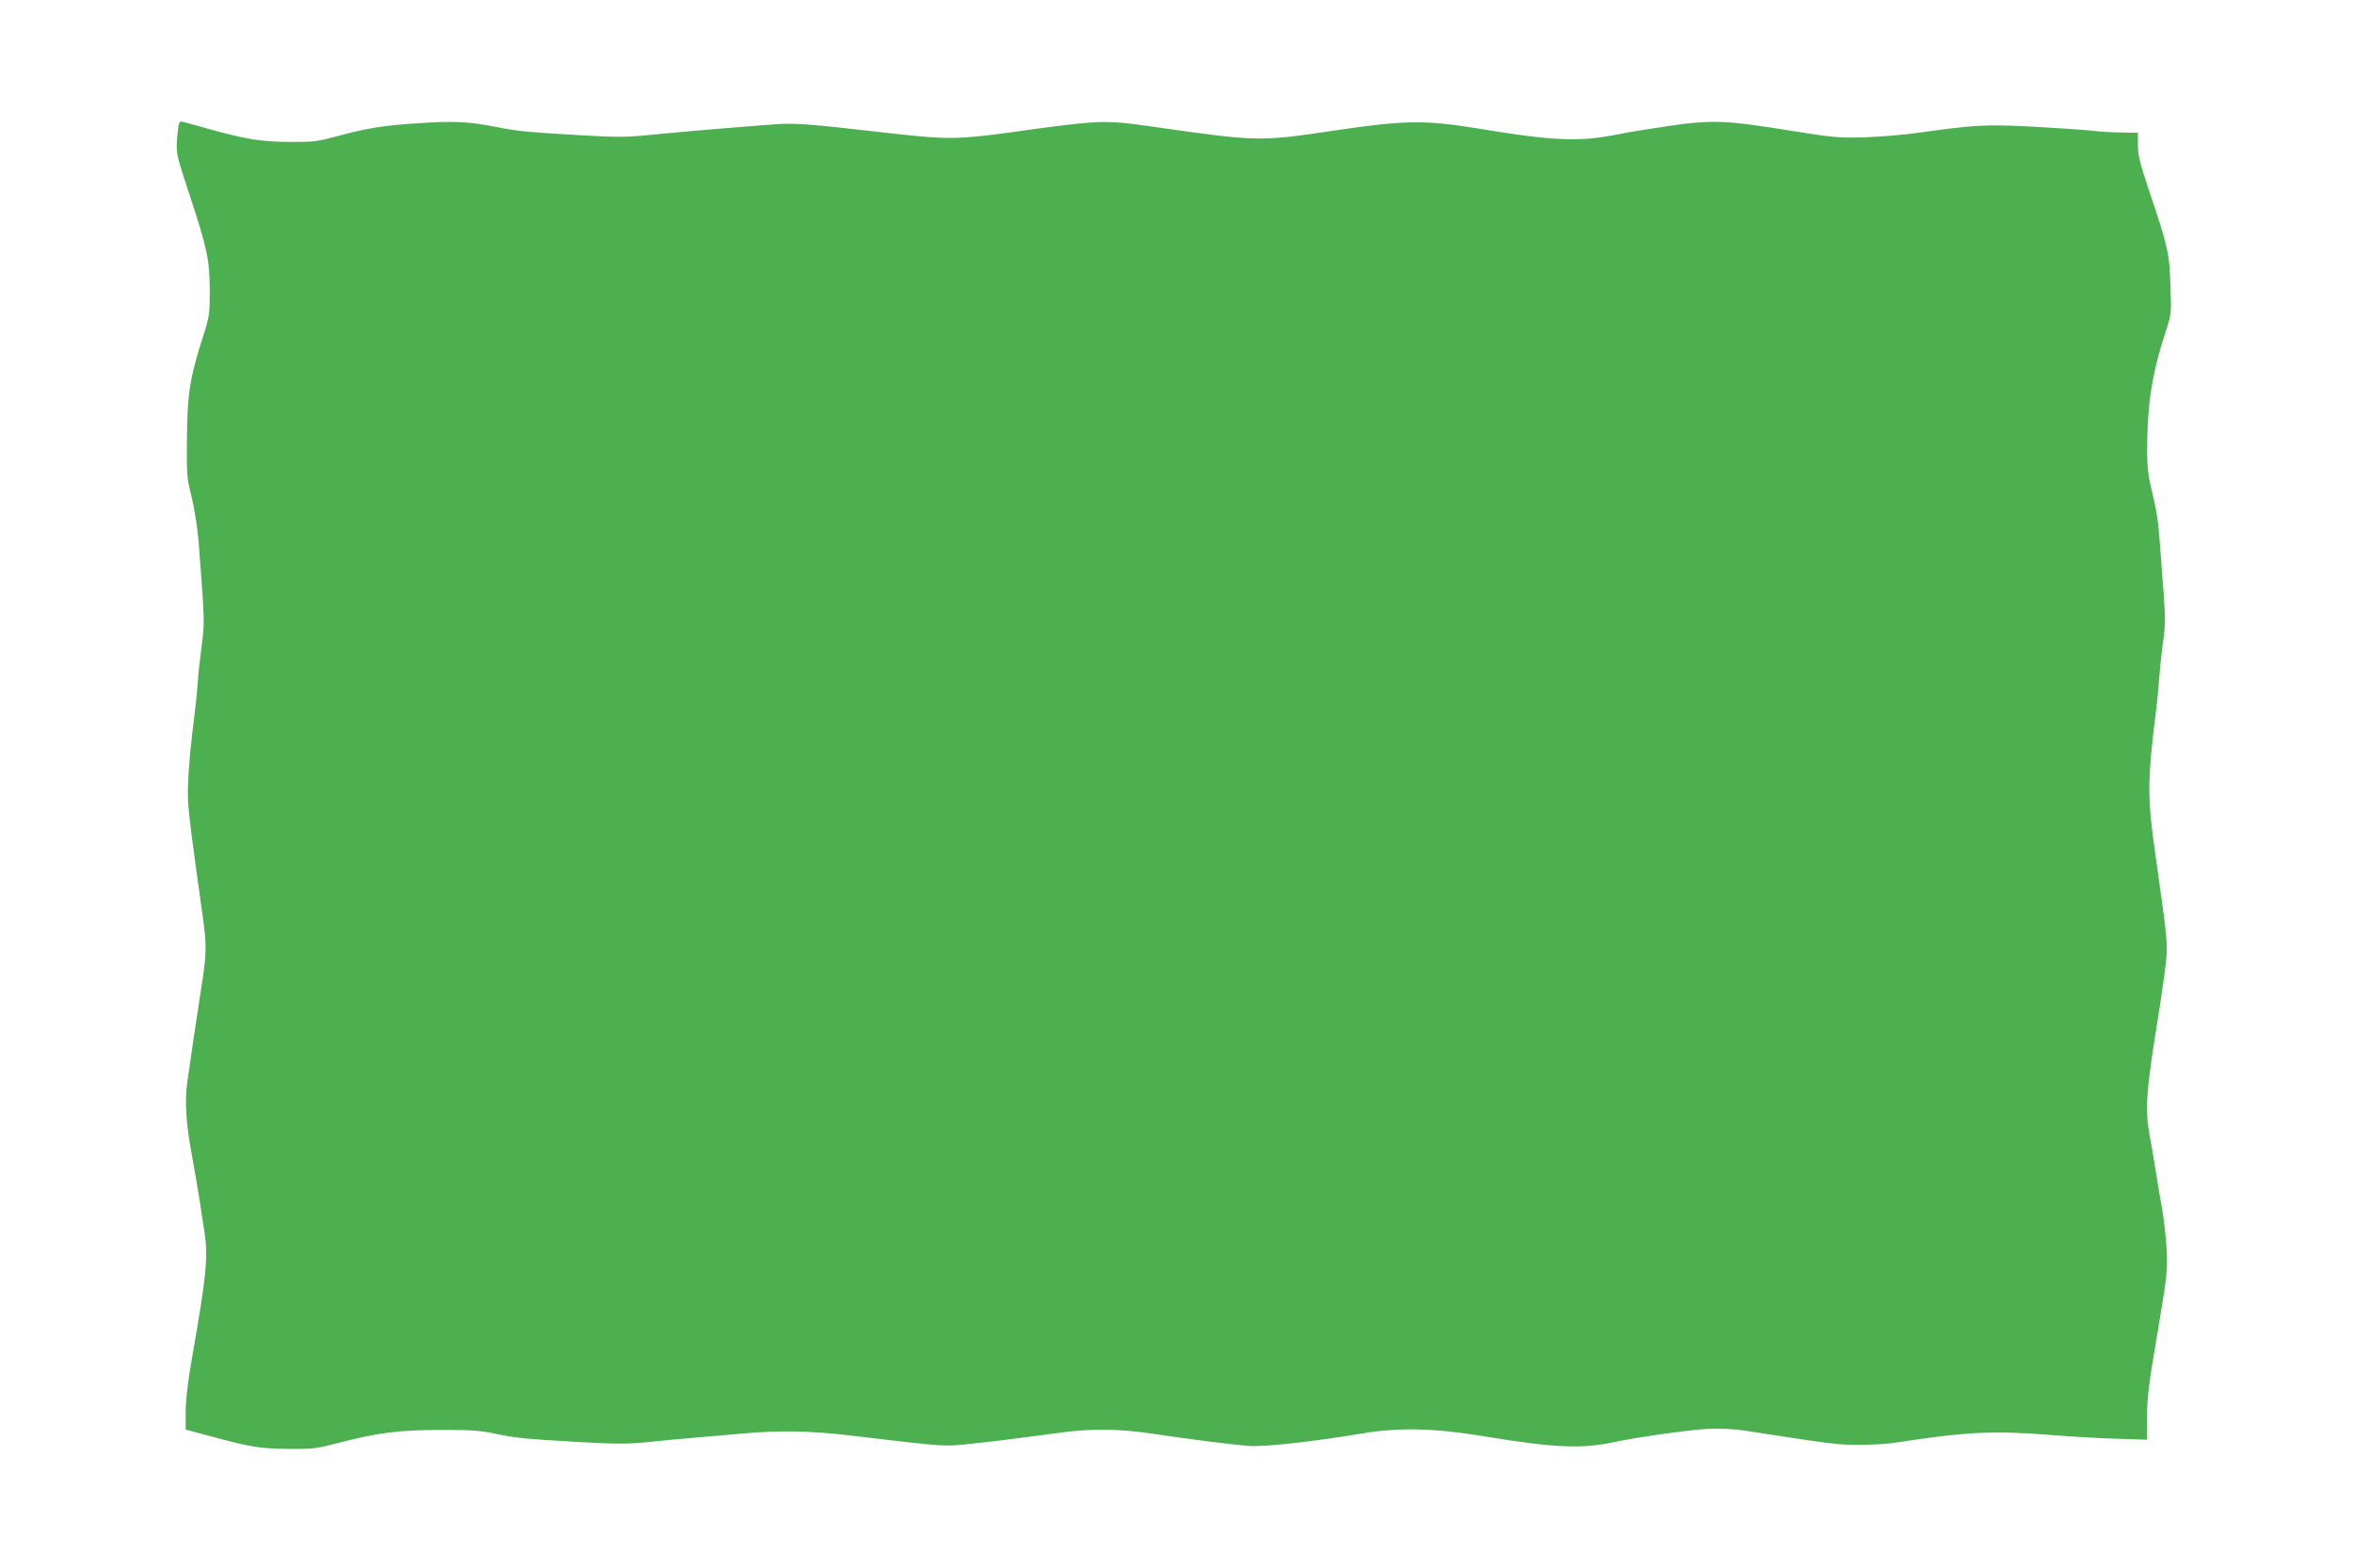 <?xml version="1.0" standalone="no"?>
<!DOCTYPE svg PUBLIC "-//W3C//DTD SVG 20010904//EN"
 "http://www.w3.org/TR/2001/REC-SVG-20010904/DTD/svg10.dtd">
<svg version="1.0" xmlns="http://www.w3.org/2000/svg"
 width="1280pt" height="853pt" viewBox="0 0 1280 853"
 preserveAspectRatio="xMidYMid meet">
<g transform="translate(0,853) scale(0.1,-0.1)"
fill="#4caf50" stroke="none">
<path d="M975 7859 c-4 -6 -9 -45 -12 -88 -5 -75 -4 -82 70 -307 94 -285 108
-350 108 -518 0 -126 -1 -136 -40 -258 -69 -216 -82 -303 -84 -543 -2 -199 -1
-216 26 -321 15 -63 31 -165 37 -235 34 -447 34 -444 17 -572 -9 -67 -19 -160
-22 -207 -3 -47 -12 -134 -20 -195 -27 -213 -38 -374 -31 -461 6 -80 18 -172
76 -590 26 -181 25 -215 -6 -414 -27 -176 -57 -374 -75 -505 -15 -103 -7 -228
24 -395 14 -74 33 -187 43 -250 9 -63 21 -140 26 -170 21 -138 12 -233 -68
-690 -23 -131 -34 -226 -34 -291 l0 -96 153 -41 c205 -55 253 -63 414 -64 128
-1 148 2 277 36 206 53 321 67 546 67 159 1 213 -3 292 -20 116 -24 153 -28
462 -46 201 -11 259 -11 370 0 72 8 192 19 266 25 74 6 189 16 255 22 191 18
371 14 580 -11 540 -64 502 -61 658 -45 78 8 189 21 247 29 58 7 164 22 235
31 167 23 327 22 501 -5 202 -30 437 -60 529 -67 83 -6 345 23 615 68 201 34
392 29 660 -15 382 -63 532 -70 705 -33 131 28 410 67 515 73 70 3 138 0 205
-10 463 -72 500 -77 615 -77 66 0 150 5 187 10 397 61 538 68 843 45 124 -10
296 -20 383 -22 l157 -5 0 125 c0 107 8 175 56 454 51 302 55 337 51 443 -3
63 -14 167 -25 230 -11 63 -28 160 -36 215 -9 55 -22 136 -31 180 -28 154 -22
243 51 690 13 83 29 195 35 250 13 106 11 123 -62 640 -37 260 -36 378 6 710
8 61 17 151 20 200 4 50 13 138 21 197 13 88 14 133 5 255 -6 81 -16 207 -21
278 -10 137 -16 177 -49 315 -15 60 -21 118 -21 195 1 262 26 423 102 654 30
93 30 96 25 250 -6 176 -14 210 -117 516 -50 148 -60 191 -60 246 l0 67 -82 1
c-46 0 -121 4 -168 10 -47 5 -191 15 -322 22 -254 13 -314 10 -613 -32 -82
-12 -217 -23 -300 -26 -140 -4 -167 -2 -410 37 -346 56 -421 59 -655 25 -102
-15 -228 -35 -280 -46 -205 -42 -355 -36 -760 32 -287 47 -399 46 -780 -11
-411 -61 -416 -61 -990 21 -267 38 -285 37 -780 -32 -273 -37 -338 -38 -610
-8 -528 60 -550 62 -703 50 -283 -22 -515 -42 -652 -56 -121 -12 -173 -12
-380 0 -289 17 -334 22 -450 45 -141 28 -227 33 -414 20 -193 -12 -281 -26
-451 -72 -104 -28 -128 -31 -253 -30 -157 1 -239 14 -447 72 -168 47 -147 43
-155 29z"/>
</g>
</svg>
